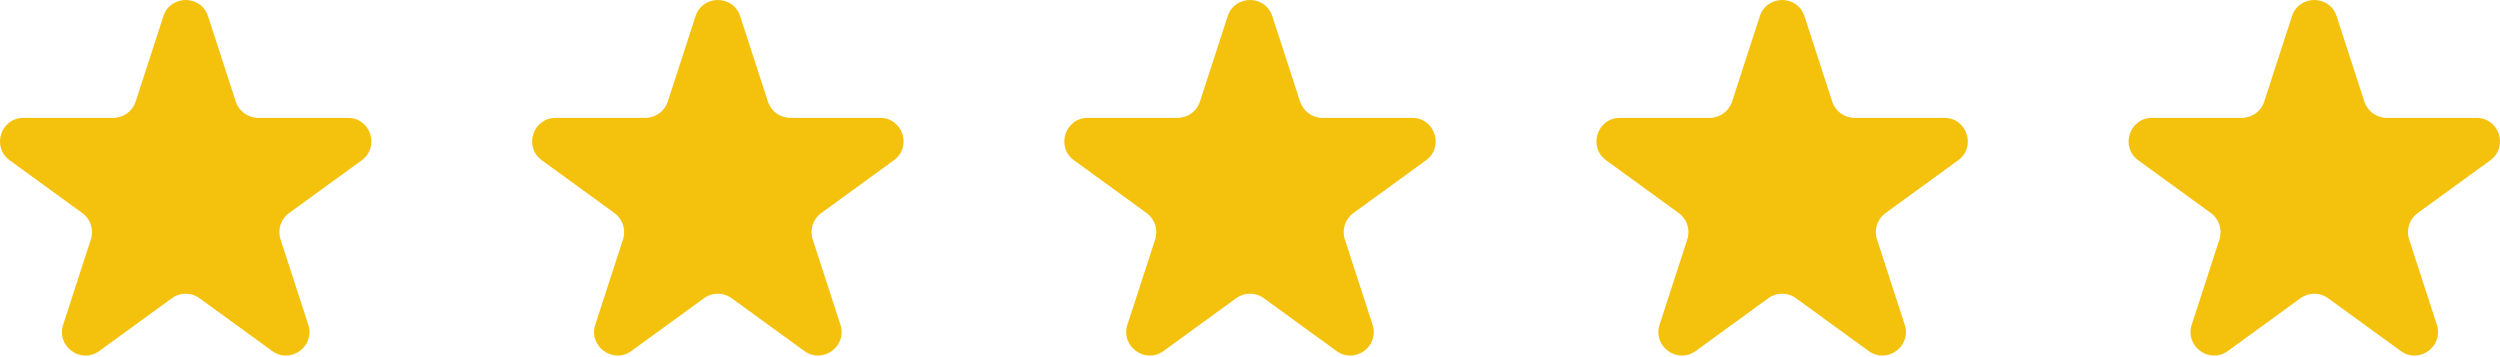 <svg width="154" height="22" viewBox="0 0 154 22" fill="none" xmlns="http://www.w3.org/2000/svg">
<path d="M10.064 0.999C10.497 -0.333 12.382 -0.333 12.815 0.999L14.524 6.26C14.718 6.856 15.273 7.259 15.9 7.259H21.431C22.832 7.259 23.414 9.052 22.281 9.875L17.806 13.126C17.299 13.494 17.087 14.147 17.281 14.743L18.99 20.003C19.423 21.336 17.898 22.444 16.764 21.62L12.29 18.369C11.783 18.001 11.097 18.001 10.59 18.369L6.115 21.62C4.982 22.444 3.457 21.336 3.89 20.003L5.599 14.743C5.792 14.147 5.58 13.494 5.073 13.126L0.599 9.875C-0.535 9.052 0.048 7.259 1.449 7.259H6.98C7.606 7.259 8.162 6.856 8.355 6.26L10.064 0.999Z" fill="#F4C20D"/>
<path d="M42.844 0.999C43.277 -0.333 45.162 -0.333 45.595 0.999L47.304 6.26C47.498 6.856 48.053 7.259 48.68 7.259H54.211C55.611 7.259 56.194 9.052 55.06 9.875L50.586 13.126C50.079 13.494 49.867 14.147 50.061 14.743L51.77 20.003C52.203 21.336 50.678 22.444 49.544 21.62L45.07 18.369C44.563 18.001 43.877 18.001 43.37 18.369L38.895 21.62C37.762 22.444 36.237 21.336 36.669 20.003L38.379 14.743C38.572 14.147 38.36 13.494 37.853 13.126L33.379 9.875C32.245 9.052 32.828 7.259 34.229 7.259H39.76C40.386 7.259 40.941 6.856 41.135 6.26L42.844 0.999Z" fill="#F4C20D"/>
<path d="M75.625 0.999C76.058 -0.333 77.943 -0.333 78.376 0.999L80.085 6.26C80.279 6.856 80.834 7.259 81.46 7.259H86.991C88.392 7.259 88.975 9.052 87.841 9.875L83.367 13.126C82.86 13.494 82.648 14.147 82.841 14.743L84.551 20.003C84.984 21.336 83.459 22.444 82.325 21.62L77.851 18.369C77.344 18.001 76.657 18.001 76.15 18.369L71.676 21.62C70.543 22.444 69.017 21.336 69.45 20.003L71.16 14.743C71.353 14.147 71.141 13.494 70.634 13.126L66.16 9.875C65.026 9.052 65.609 7.259 67.01 7.259H72.541C73.167 7.259 73.722 6.856 73.916 6.26L75.625 0.999Z" fill="#F4C20D"/>
<path d="M108.405 0.999C108.838 -0.333 110.723 -0.333 111.156 0.999L112.865 6.26C113.058 6.856 113.614 7.259 114.24 7.259H119.771C121.172 7.259 121.754 9.052 120.621 9.875L116.147 13.126C115.64 13.494 115.428 14.147 115.621 14.743L117.33 20.003C117.763 21.336 116.238 22.444 115.105 21.62L110.63 18.369C110.123 18.001 109.437 18.001 108.93 18.369L104.456 21.62C103.322 22.444 101.797 21.336 102.23 20.003L103.939 14.743C104.133 14.147 103.921 13.494 103.414 13.126L98.939 9.875C97.806 9.052 98.388 7.259 99.789 7.259H105.32C105.947 7.259 106.502 6.856 106.696 6.26L108.405 0.999Z" fill="#F4C20D"/>
<path d="M141.185 0.999C141.618 -0.333 143.503 -0.333 143.936 0.999L145.645 6.26C145.838 6.856 146.394 7.259 147.02 7.259H152.551C153.952 7.259 154.535 9.052 153.401 9.875L148.927 13.126C148.42 13.494 148.208 14.147 148.401 14.743L150.11 20.003C150.543 21.336 149.018 22.444 147.885 21.62L143.41 18.369C142.904 18.001 142.217 18.001 141.71 18.369L137.236 21.62C136.102 22.444 134.577 21.336 135.01 20.003L136.719 14.743C136.913 14.147 136.701 13.494 136.194 13.126L131.719 9.875C130.586 9.052 131.169 7.259 132.569 7.259H138.1C138.727 7.259 139.282 6.856 139.476 6.26L141.185 0.999Z" fill="#F4C20D"/>
</svg>
